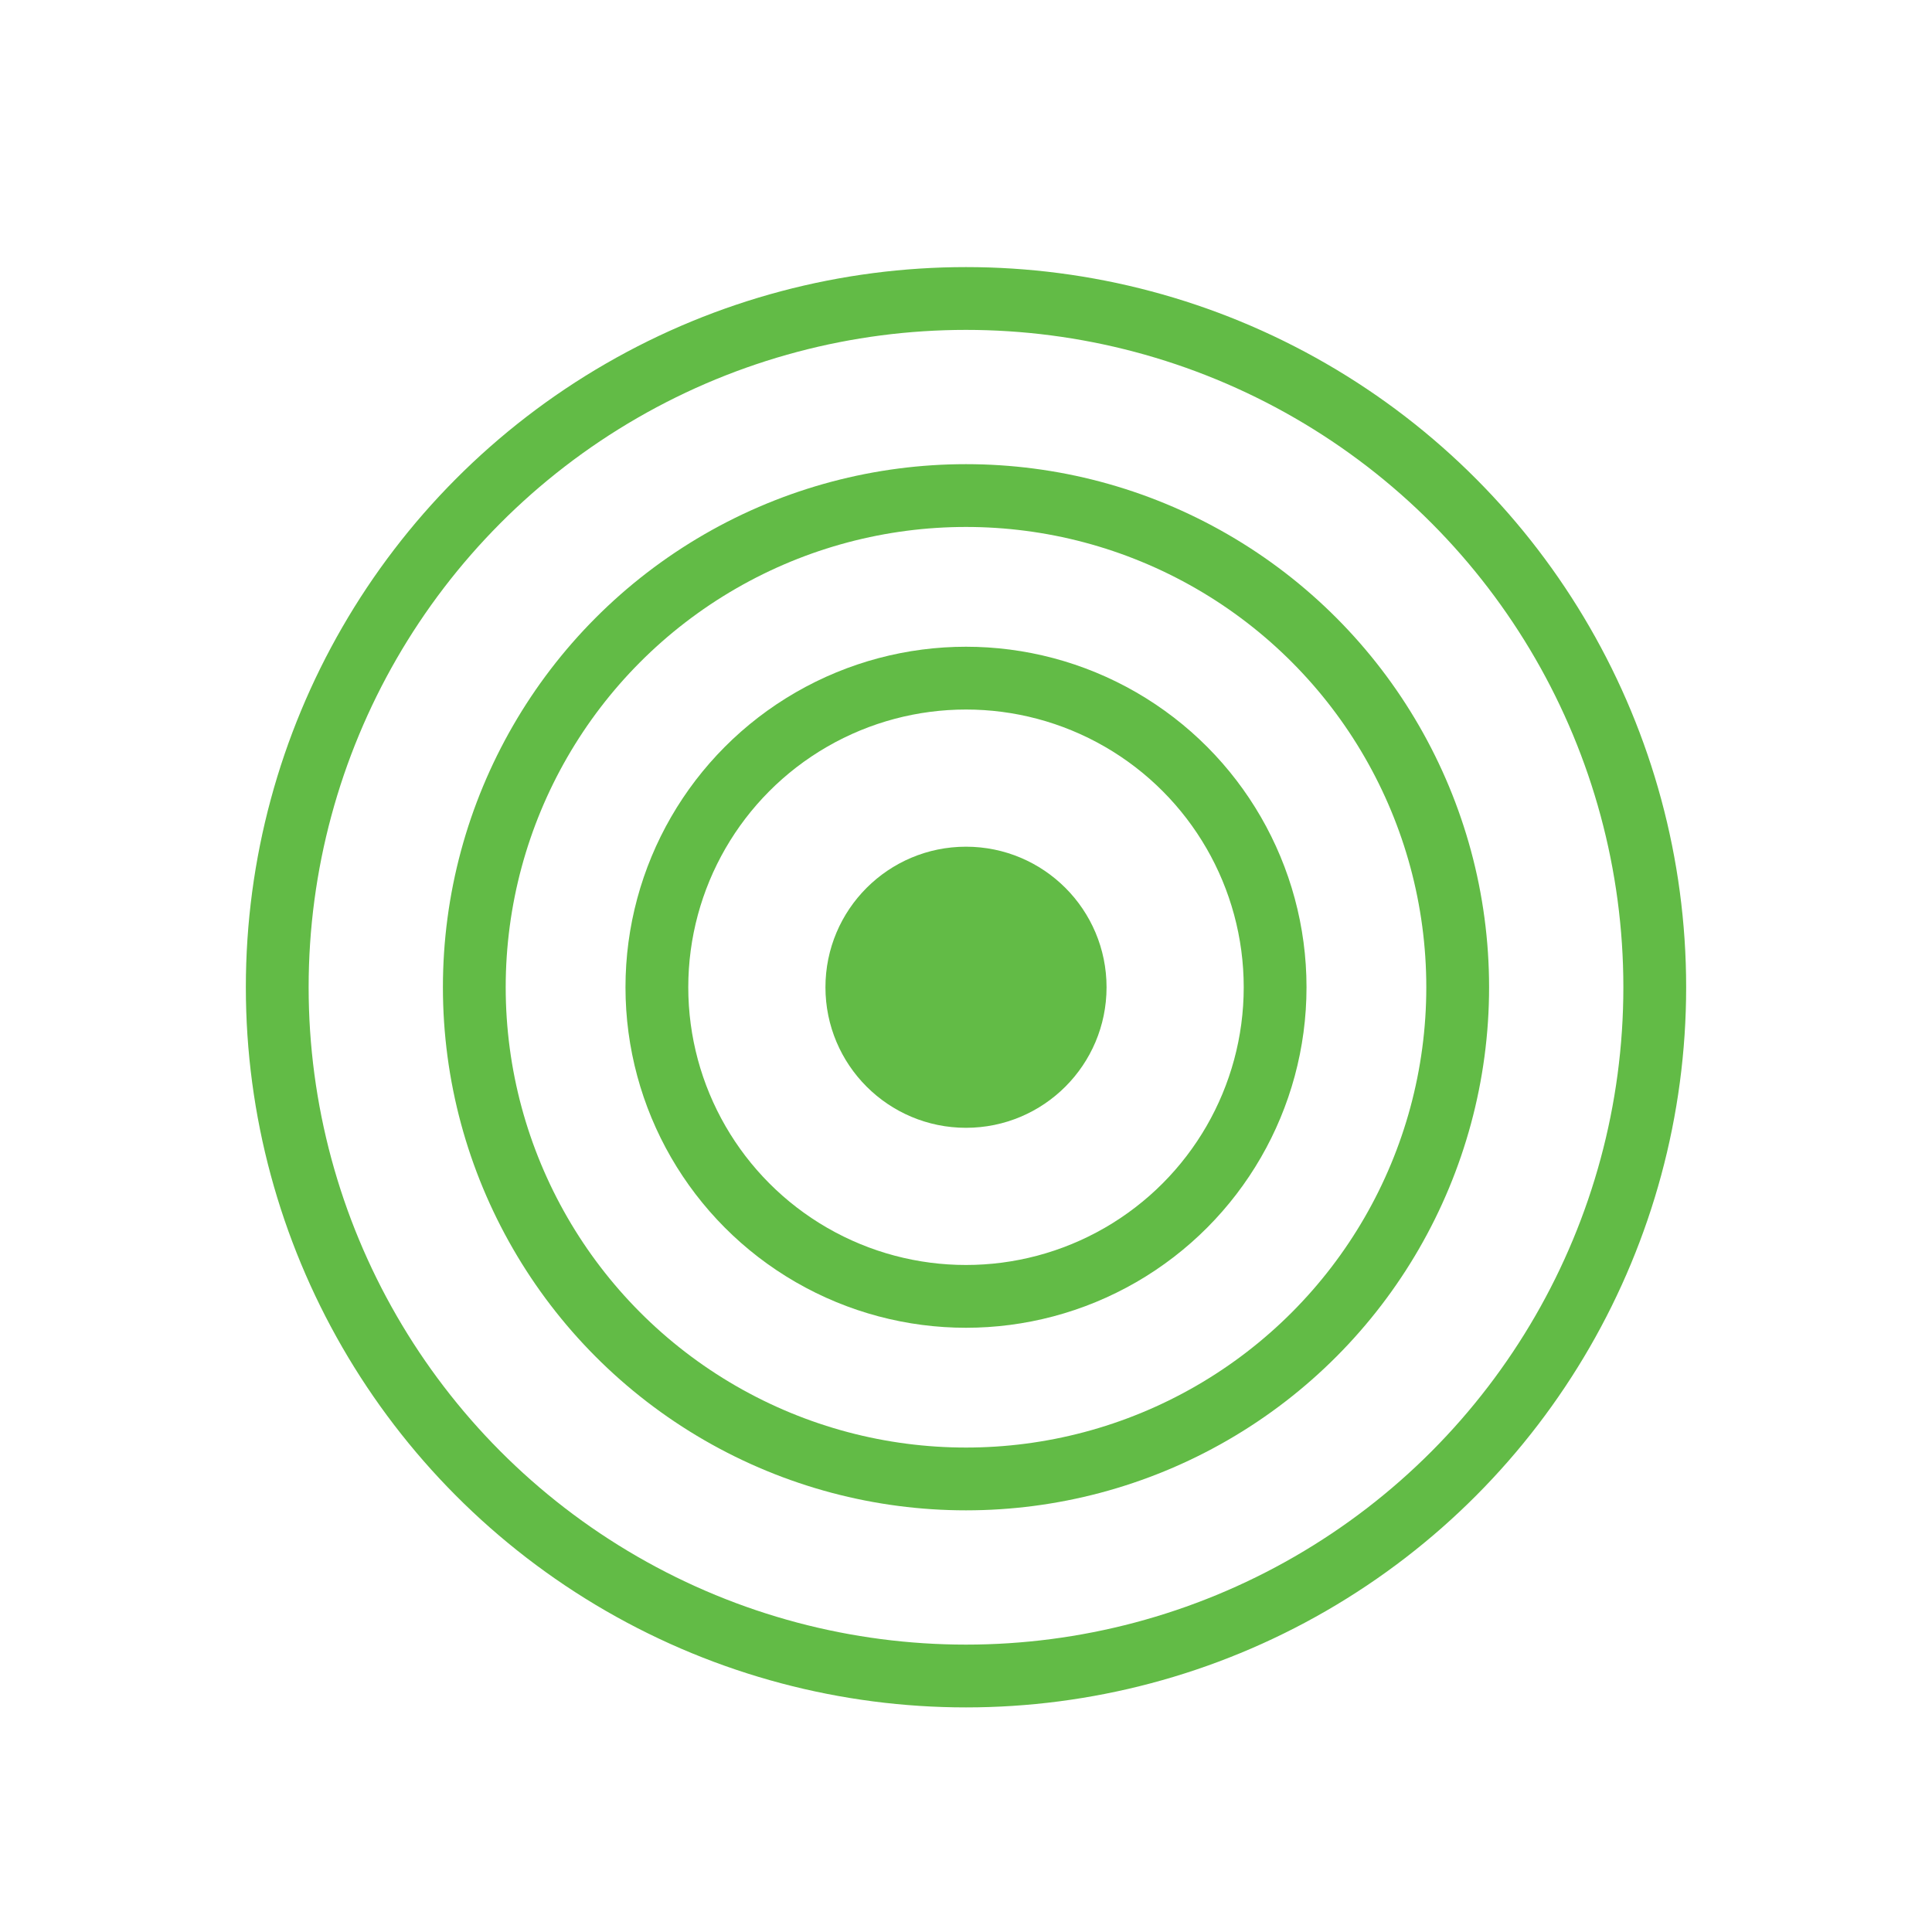 <?xml version="1.0" encoding="utf-8"?>
<!-- Generator: Adobe Illustrator 26.5.0, SVG Export Plug-In . SVG Version: 6.00 Build 0)  -->
<svg version="1.1" id="Layer_1" xmlns="http://www.w3.org/2000/svg" xmlns:xlink="http://www.w3.org/1999/xlink" x="0px" y="0px"
	 viewBox="0 0 200 200" style="enable-background:new 0 0 200 200;" xml:space="preserve">
<style type="text/css">
	.st0{fill:none;stroke:#62BB46;stroke-width:6.5;stroke-linejoin:round;}
	.st1{fill:#62BB46;stroke:#62BB46;stroke-width:6.5;stroke-linejoin:round;}
</style>
<circle class="st0" cx="100" cy="102.2" r="71.3"/>
<circle class="st0" cx="100" cy="102.2" r="50.9"/>
<circle class="st0" cx="100" cy="102.2" r="32"/>
<circle class="st1" cx="100" cy="102.2" r="11.3"/>
</svg>